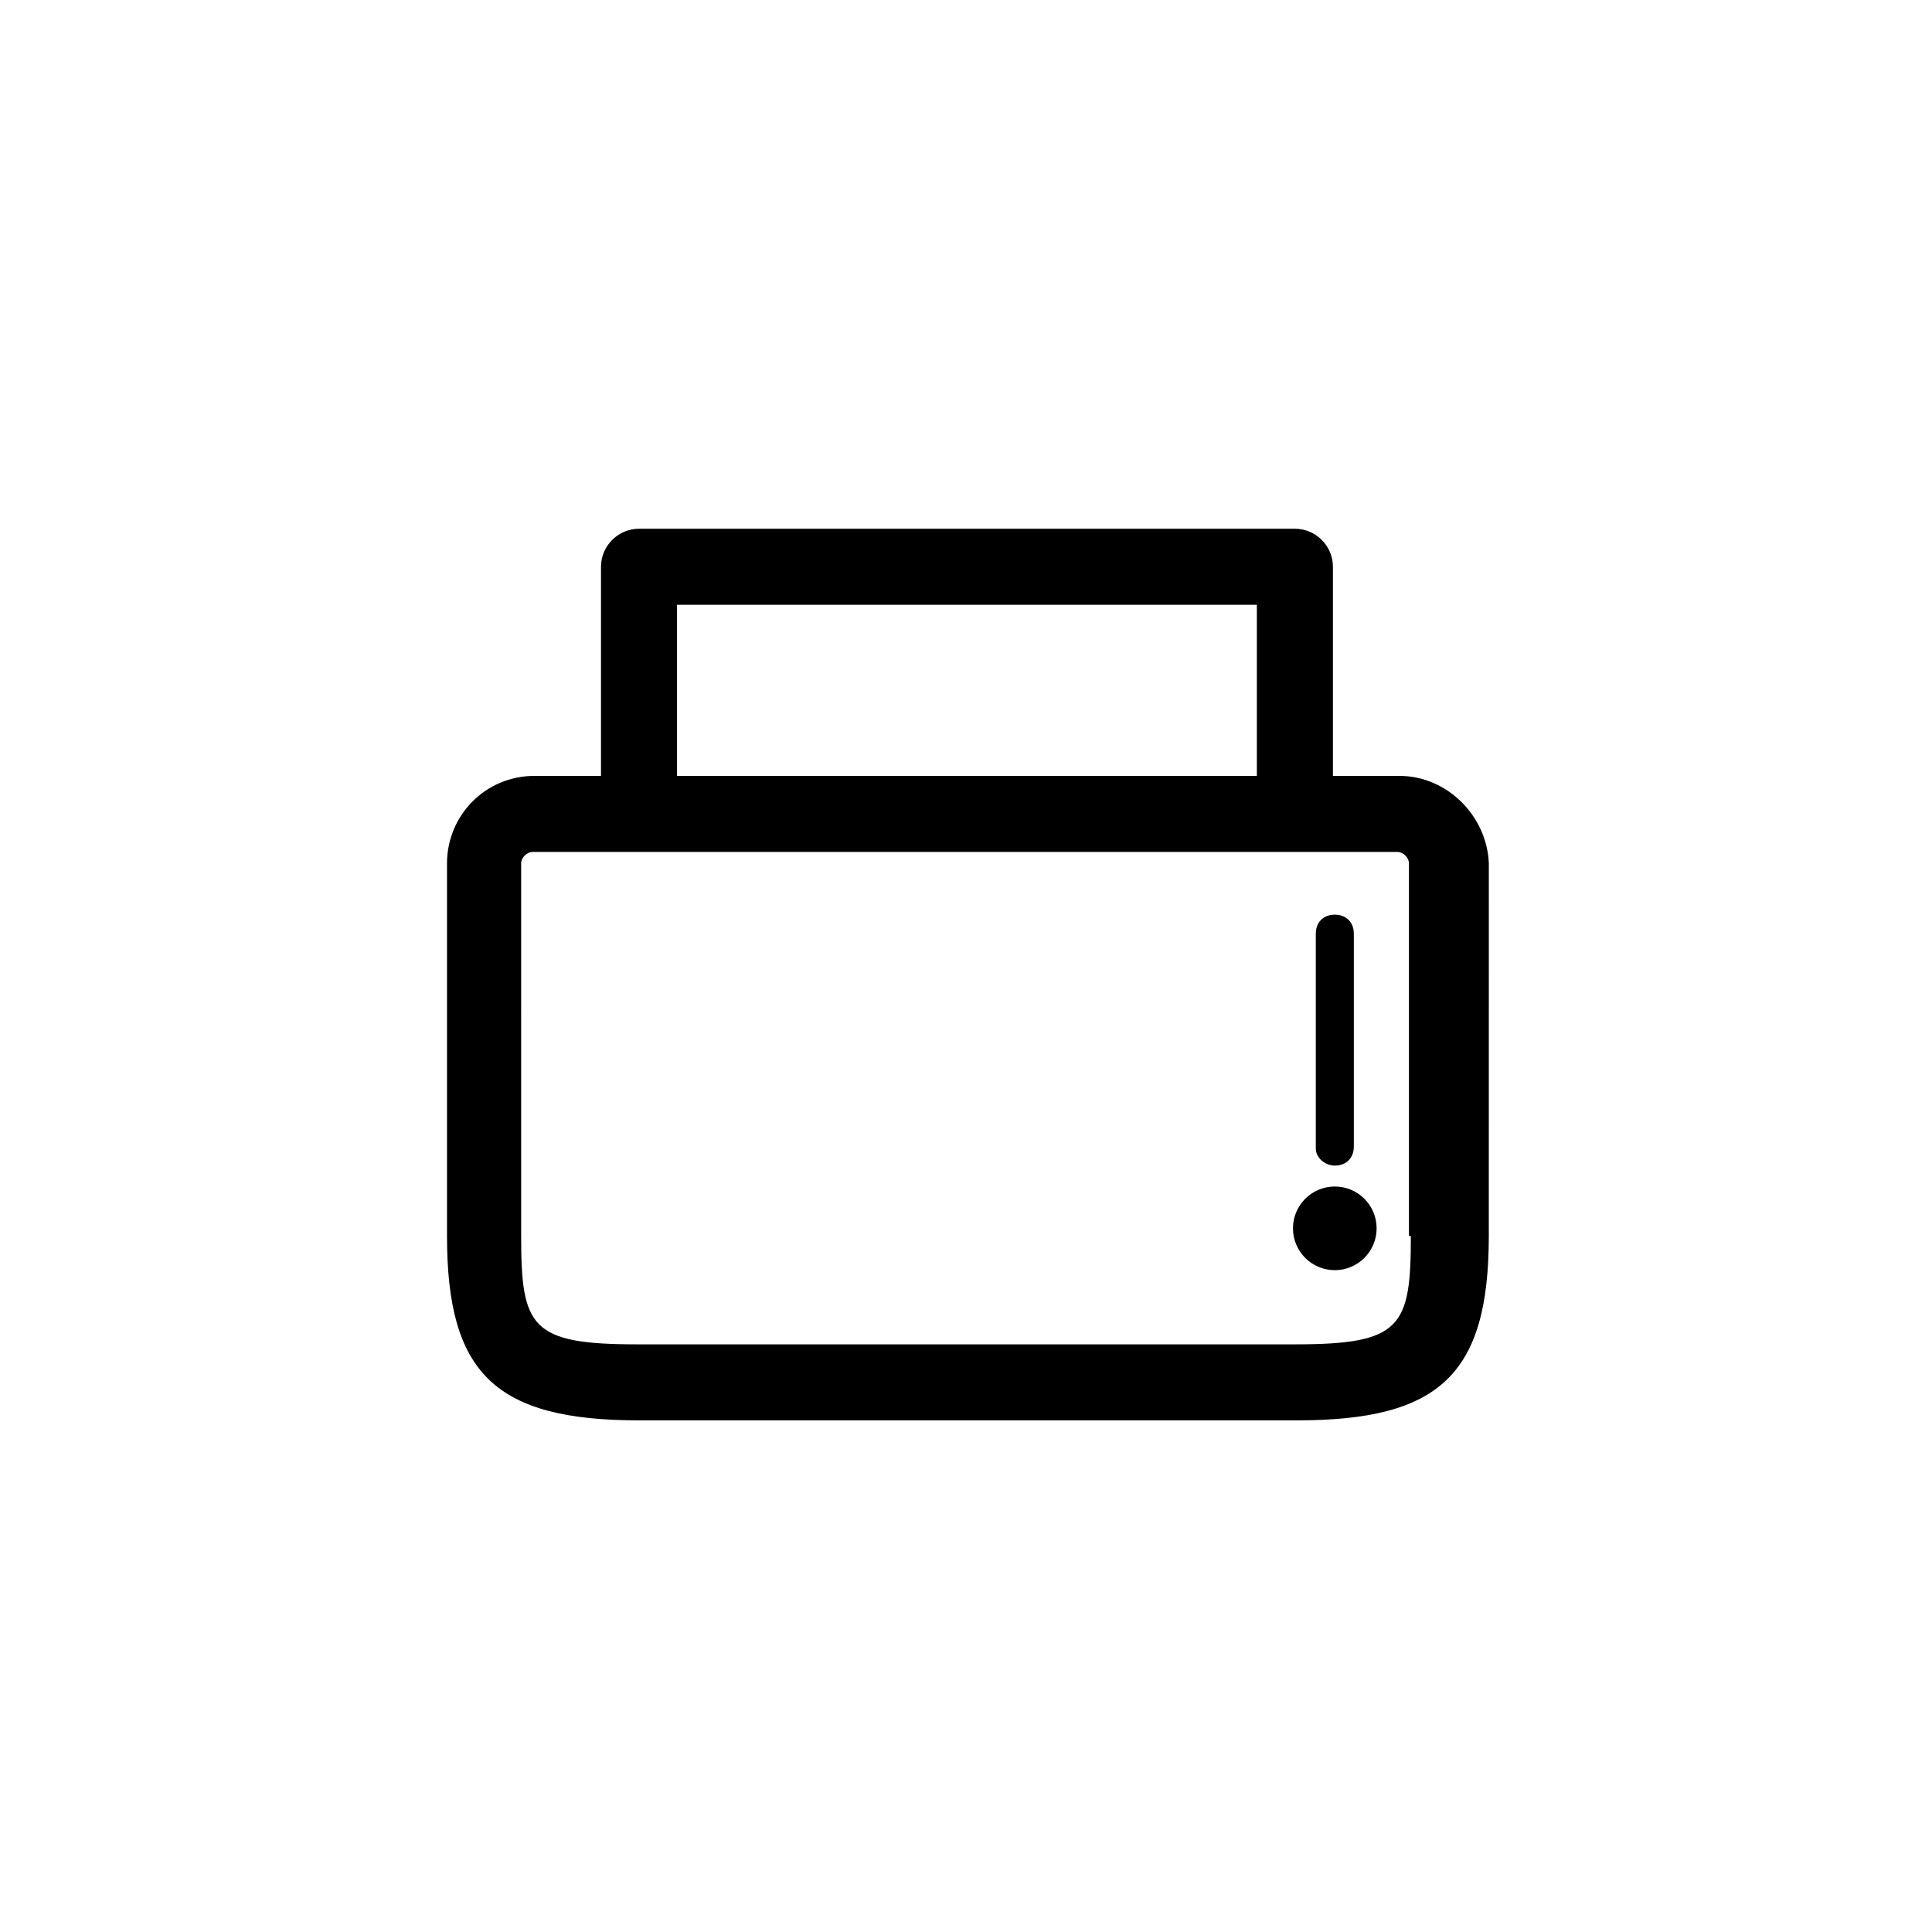 <?xml version="1.0" encoding="UTF-8"?>
<!-- Uploaded to: ICON Repo, www.svgrepo.com, Generator: ICON Repo Mixer Tools -->
<svg fill="#000000" width="800px" height="800px" version="1.1" viewBox="144 144 512 512" xmlns="http://www.w3.org/2000/svg">
 <g>
  <path d="m497.74 452.9c3.023 0 5.039-2.016 5.039-5.039v-56.426c0-3.023-2.016-5.039-5.039-5.039-3.023 0-5.039 2.016-5.039 5.039v56.93c0 2.519 2.519 4.535 5.039 4.535z"/>
  <path d="m508.82 469.52c0 6.121-4.961 11.086-11.082 11.086-6.121 0-11.086-4.965-11.086-11.086 0-6.121 4.965-11.082 11.086-11.082 6.121 0 11.082 4.961 11.082 11.082"/>
  <path d="m514.87 349.62h-17.633v-55.418c0-5.543-4.535-10.078-10.078-10.078h-173.81c-5.543 0-10.078 4.535-10.078 10.078v55.418h-17.633c-13.098 0-23.176 10.578-23.176 23.176v98.746c0 36.273 12.594 48.871 50.883 48.871h174.32c37.785 0 50.883-12.09 50.883-48.871l0.008-98.746c-0.504-12.594-11.086-23.176-23.68-23.176zm-191.45-45.344h153.66v45.344h-153.66zm194.47 167.27c0 24.184-2.519 28.719-30.73 28.719h-174.32c-28.215 0-30.73-4.535-30.73-28.719l-0.004-98.746c0-1.512 1.512-3.023 3.023-3.023h229.23c1.512 0 3.023 1.512 3.023 3.023v98.746z"/>
 </g>
</svg>